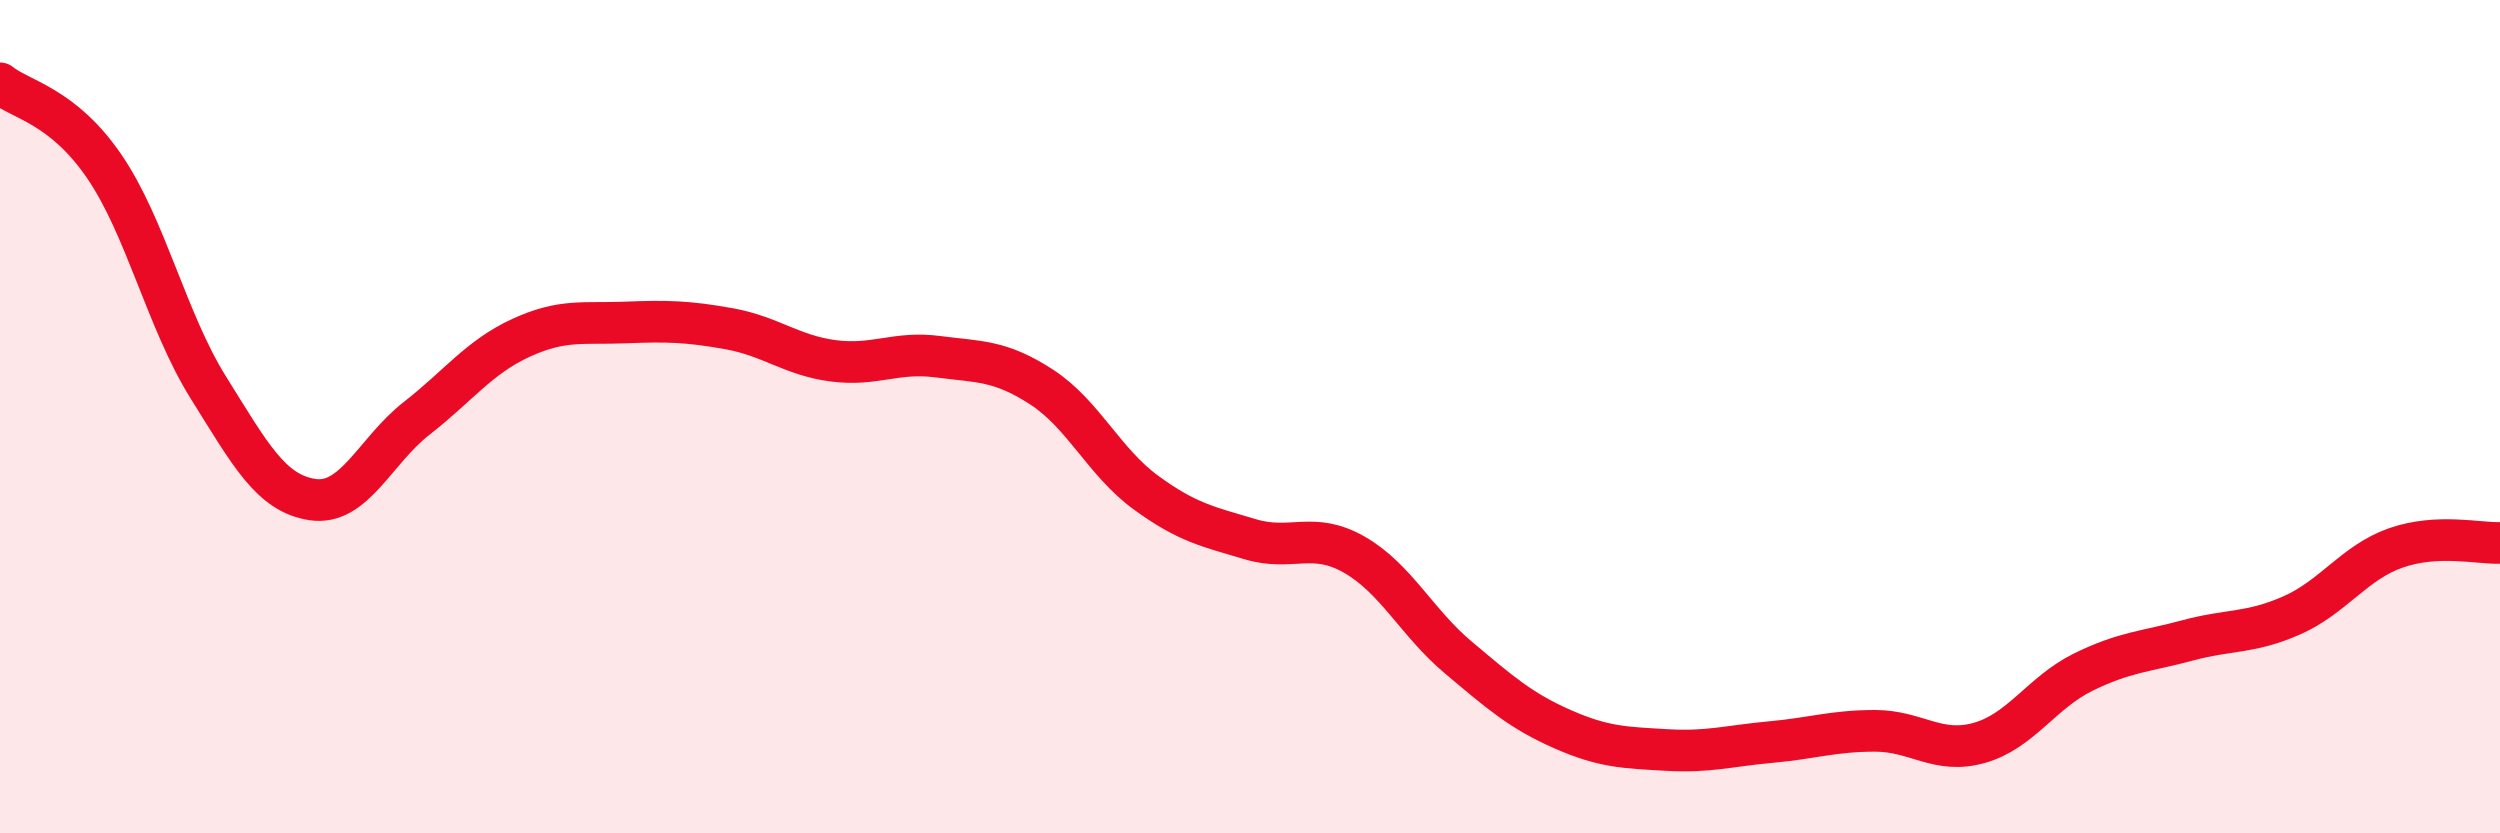 
    <svg width="60" height="20" viewBox="0 0 60 20" xmlns="http://www.w3.org/2000/svg">
      <path
        d="M 0,2 C 0.5,2.4 1.5,2.53 2.5,3.99 C 3.5,5.45 4,7.7 5,9.3 C 6,10.9 6.5,11.84 7.5,11.99 C 8.5,12.14 9,10.82 10,10.04 C 11,9.26 11.5,8.57 12.5,8.11 C 13.5,7.65 14,7.78 15,7.74 C 16,7.7 16.5,7.71 17.5,7.89 C 18.5,8.07 19,8.53 20,8.66 C 21,8.79 21.5,8.43 22.5,8.56 C 23.5,8.69 24,8.64 25,9.29 C 26,9.94 26.5,11.09 27.5,11.82 C 28.5,12.55 29,12.64 30,12.94 C 31,13.24 31.5,12.74 32.5,13.31 C 33.5,13.88 34,14.94 35,15.78 C 36,16.62 36.5,17.06 37.5,17.5 C 38.5,17.94 39,17.94 40,18 C 41,18.06 41.5,17.9 42.5,17.81 C 43.5,17.72 44,17.54 45,17.54 C 46,17.54 46.5,18.11 47.5,17.83 C 48.5,17.55 49,16.62 50,16.13 C 51,15.64 51.5,15.64 52.5,15.37 C 53.5,15.1 54,15.21 55,14.77 C 56,14.33 56.5,13.5 57.5,13.15 C 58.5,12.8 59.5,13.05 60,13.03L60 20L0 20Z"
        fill="#EB0A25"
        opacity="0.1"
        stroke-linecap="round"
        stroke-linejoin="round"
      />
      <path
        d="M 0,2 C 0.5,2.4 1.5,2.53 2.5,3.99 C 3.5,5.45 4,7.7 5,9.3 C 6,10.9 6.5,11.84 7.5,11.99 C 8.5,12.14 9,10.82 10,10.04 C 11,9.26 11.5,8.57 12.5,8.11 C 13.5,7.65 14,7.78 15,7.74 C 16,7.7 16.5,7.71 17.5,7.89 C 18.5,8.07 19,8.53 20,8.66 C 21,8.79 21.5,8.43 22.5,8.56 C 23.5,8.69 24,8.64 25,9.29 C 26,9.94 26.5,11.09 27.5,11.82 C 28.5,12.55 29,12.64 30,12.94 C 31,13.24 31.5,12.74 32.5,13.31 C 33.5,13.88 34,14.94 35,15.78 C 36,16.62 36.5,17.06 37.5,17.5 C 38.5,17.94 39,17.94 40,18 C 41,18.06 41.5,17.9 42.5,17.81 C 43.5,17.72 44,17.54 45,17.54 C 46,17.54 46.5,18.11 47.5,17.83 C 48.5,17.55 49,16.62 50,16.13 C 51,15.64 51.5,15.64 52.5,15.37 C 53.5,15.1 54,15.21 55,14.77 C 56,14.33 56.5,13.5 57.5,13.15 C 58.5,12.8 59.5,13.05 60,13.03"
        stroke="#EB0A25"
        stroke-width="1"
        fill="none"
        stroke-linecap="round"
        stroke-linejoin="round"
      />
    </svg>
  